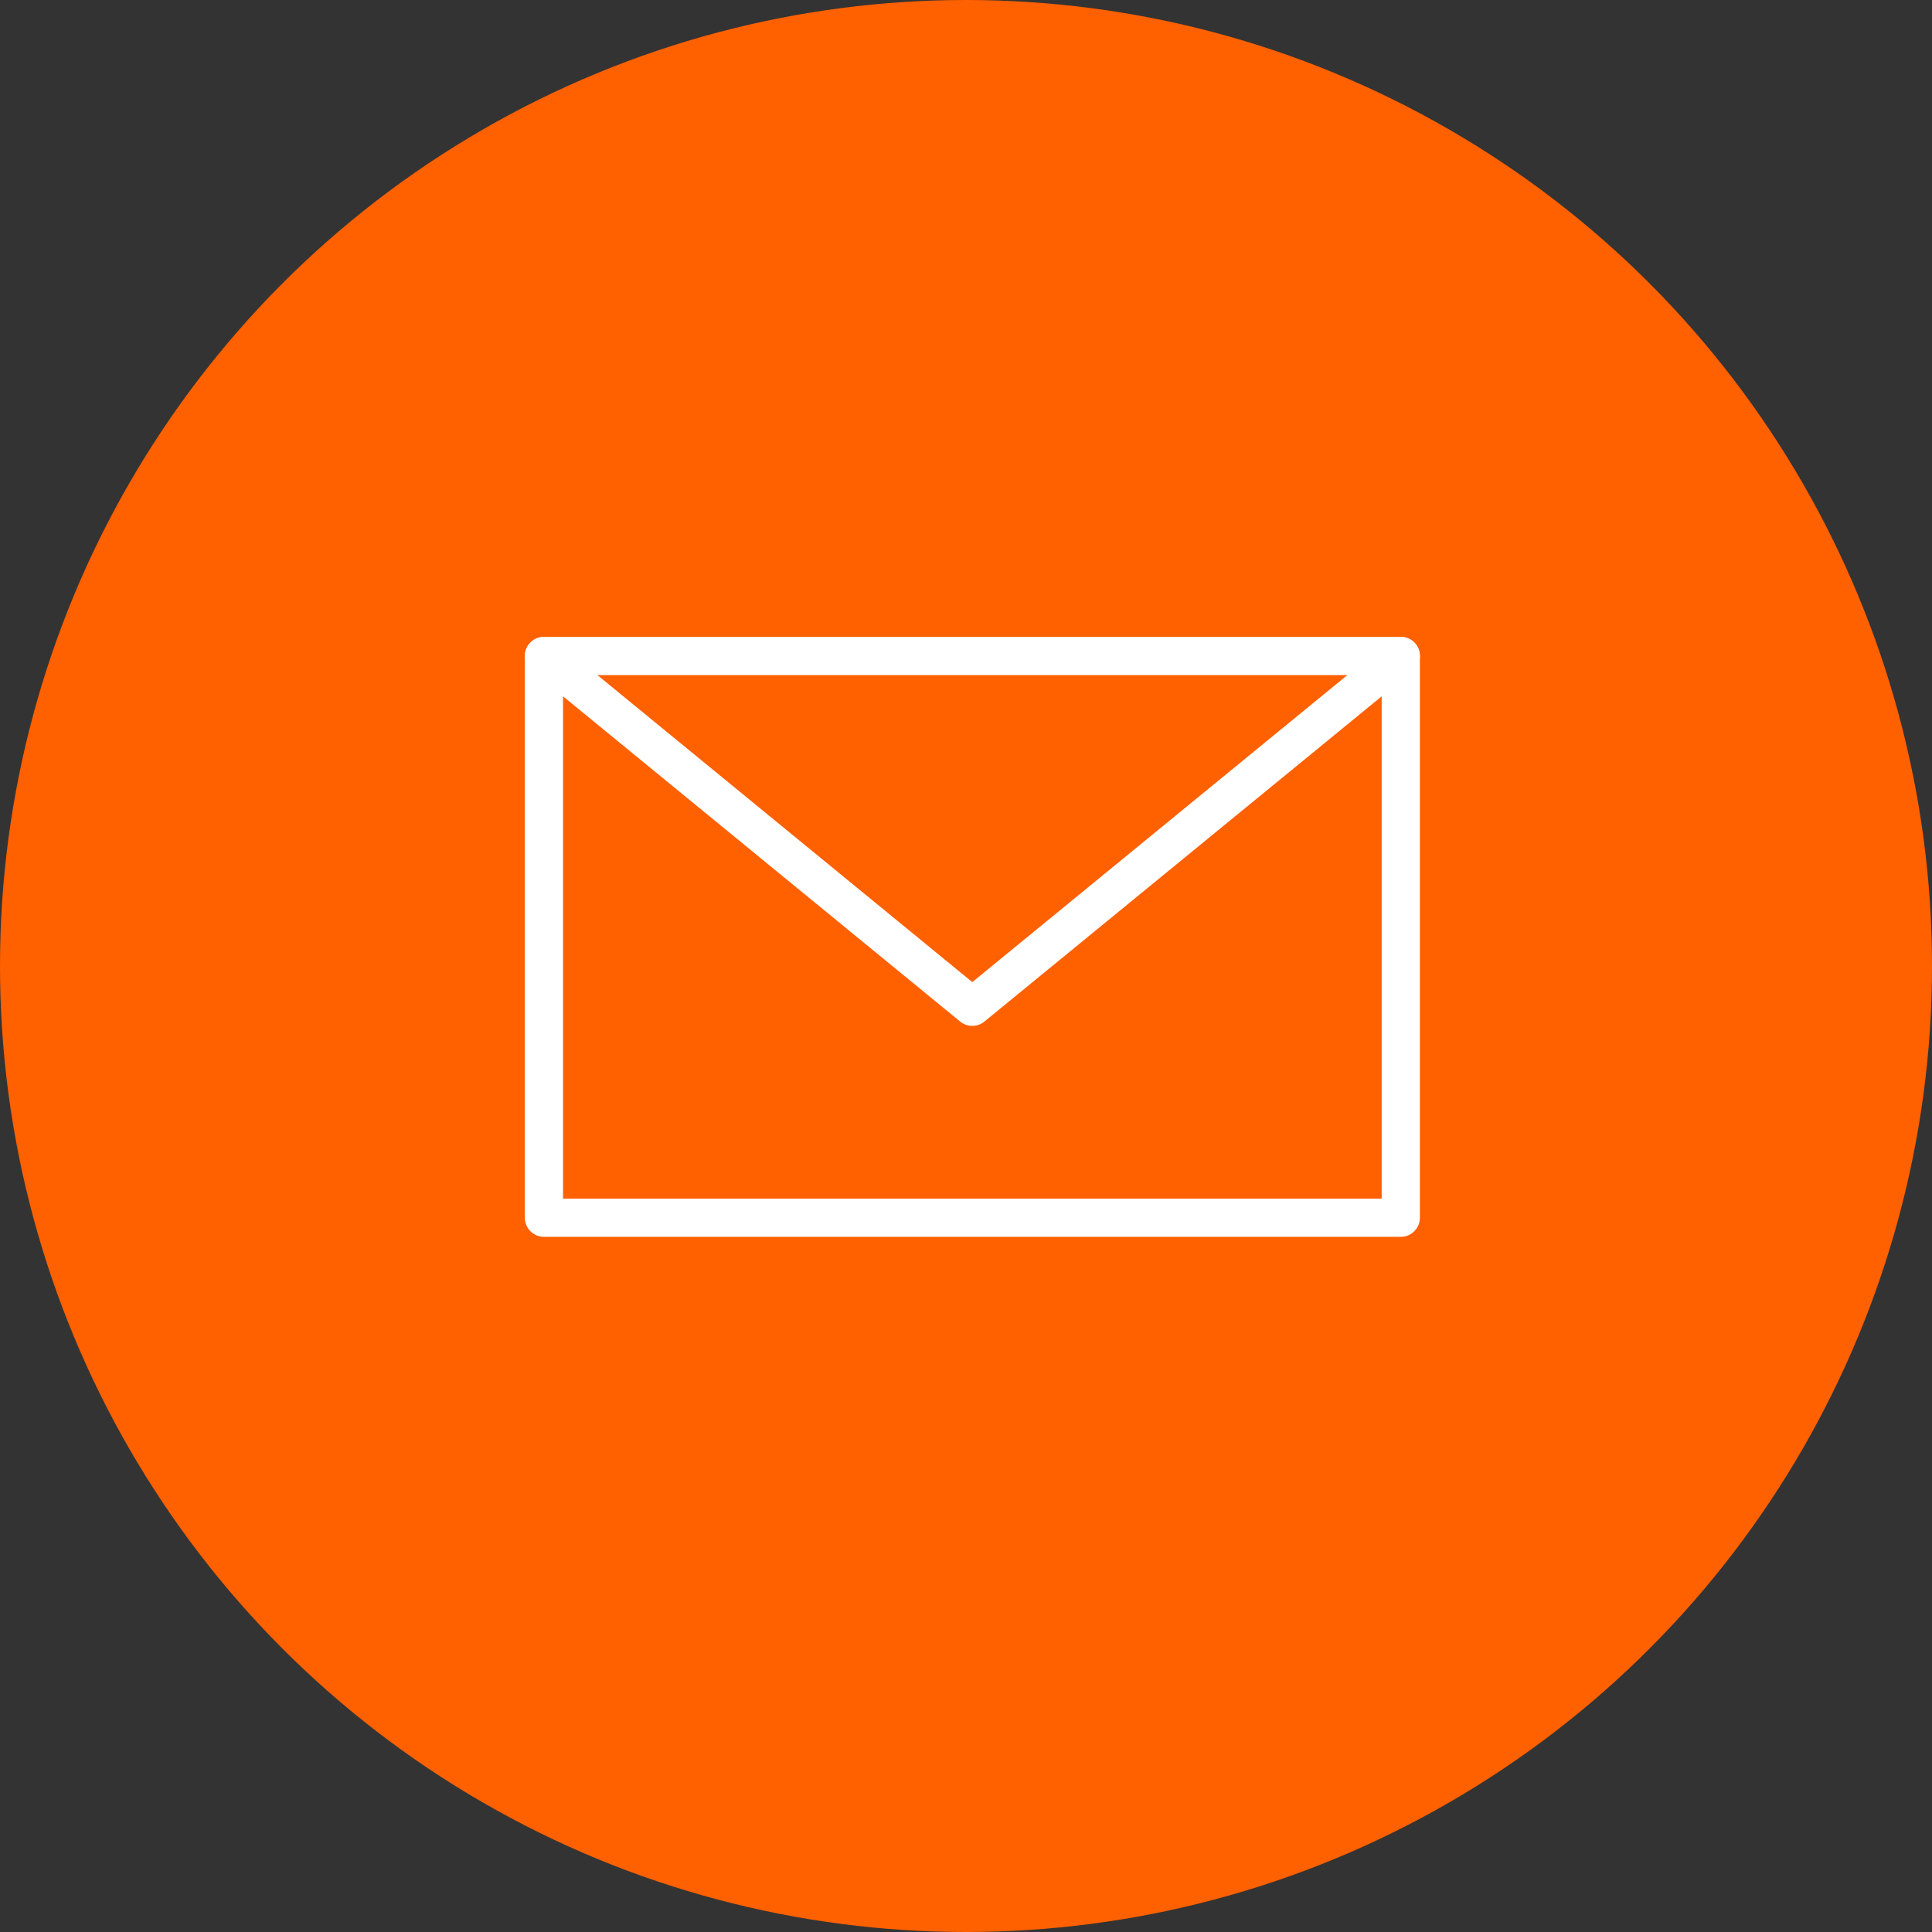 <svg xmlns="http://www.w3.org/2000/svg" width="72.83" height="72.83" viewBox="0 0 72.83 72.83"><rect x="0" y="0" width="72.83" height="72.83" fill="#333333" stroke="none"/><g transform="translate(-748.793 -7813.085)"><circle cx="36.415" cy="36.415" r="36.415" transform="translate(748.793 7813.085)" fill="#ff6000"/><g transform="translate(769.299 7837.813)"><path d="M312.153,574.9h32.3v21.176h-32.3V574.9Z" transform="translate(-312.154 -574.899)" fill="none" stroke="#fff" stroke-linecap="round" stroke-linejoin="round" stroke-width="1.44"/><path d="M344.454,574.9,328.3,588.124,312.153,574.9" transform="translate(-312.154 -574.899)" fill="none" stroke="#fff" stroke-linecap="round" stroke-linejoin="round" stroke-width="1.44"/></g></g></svg>